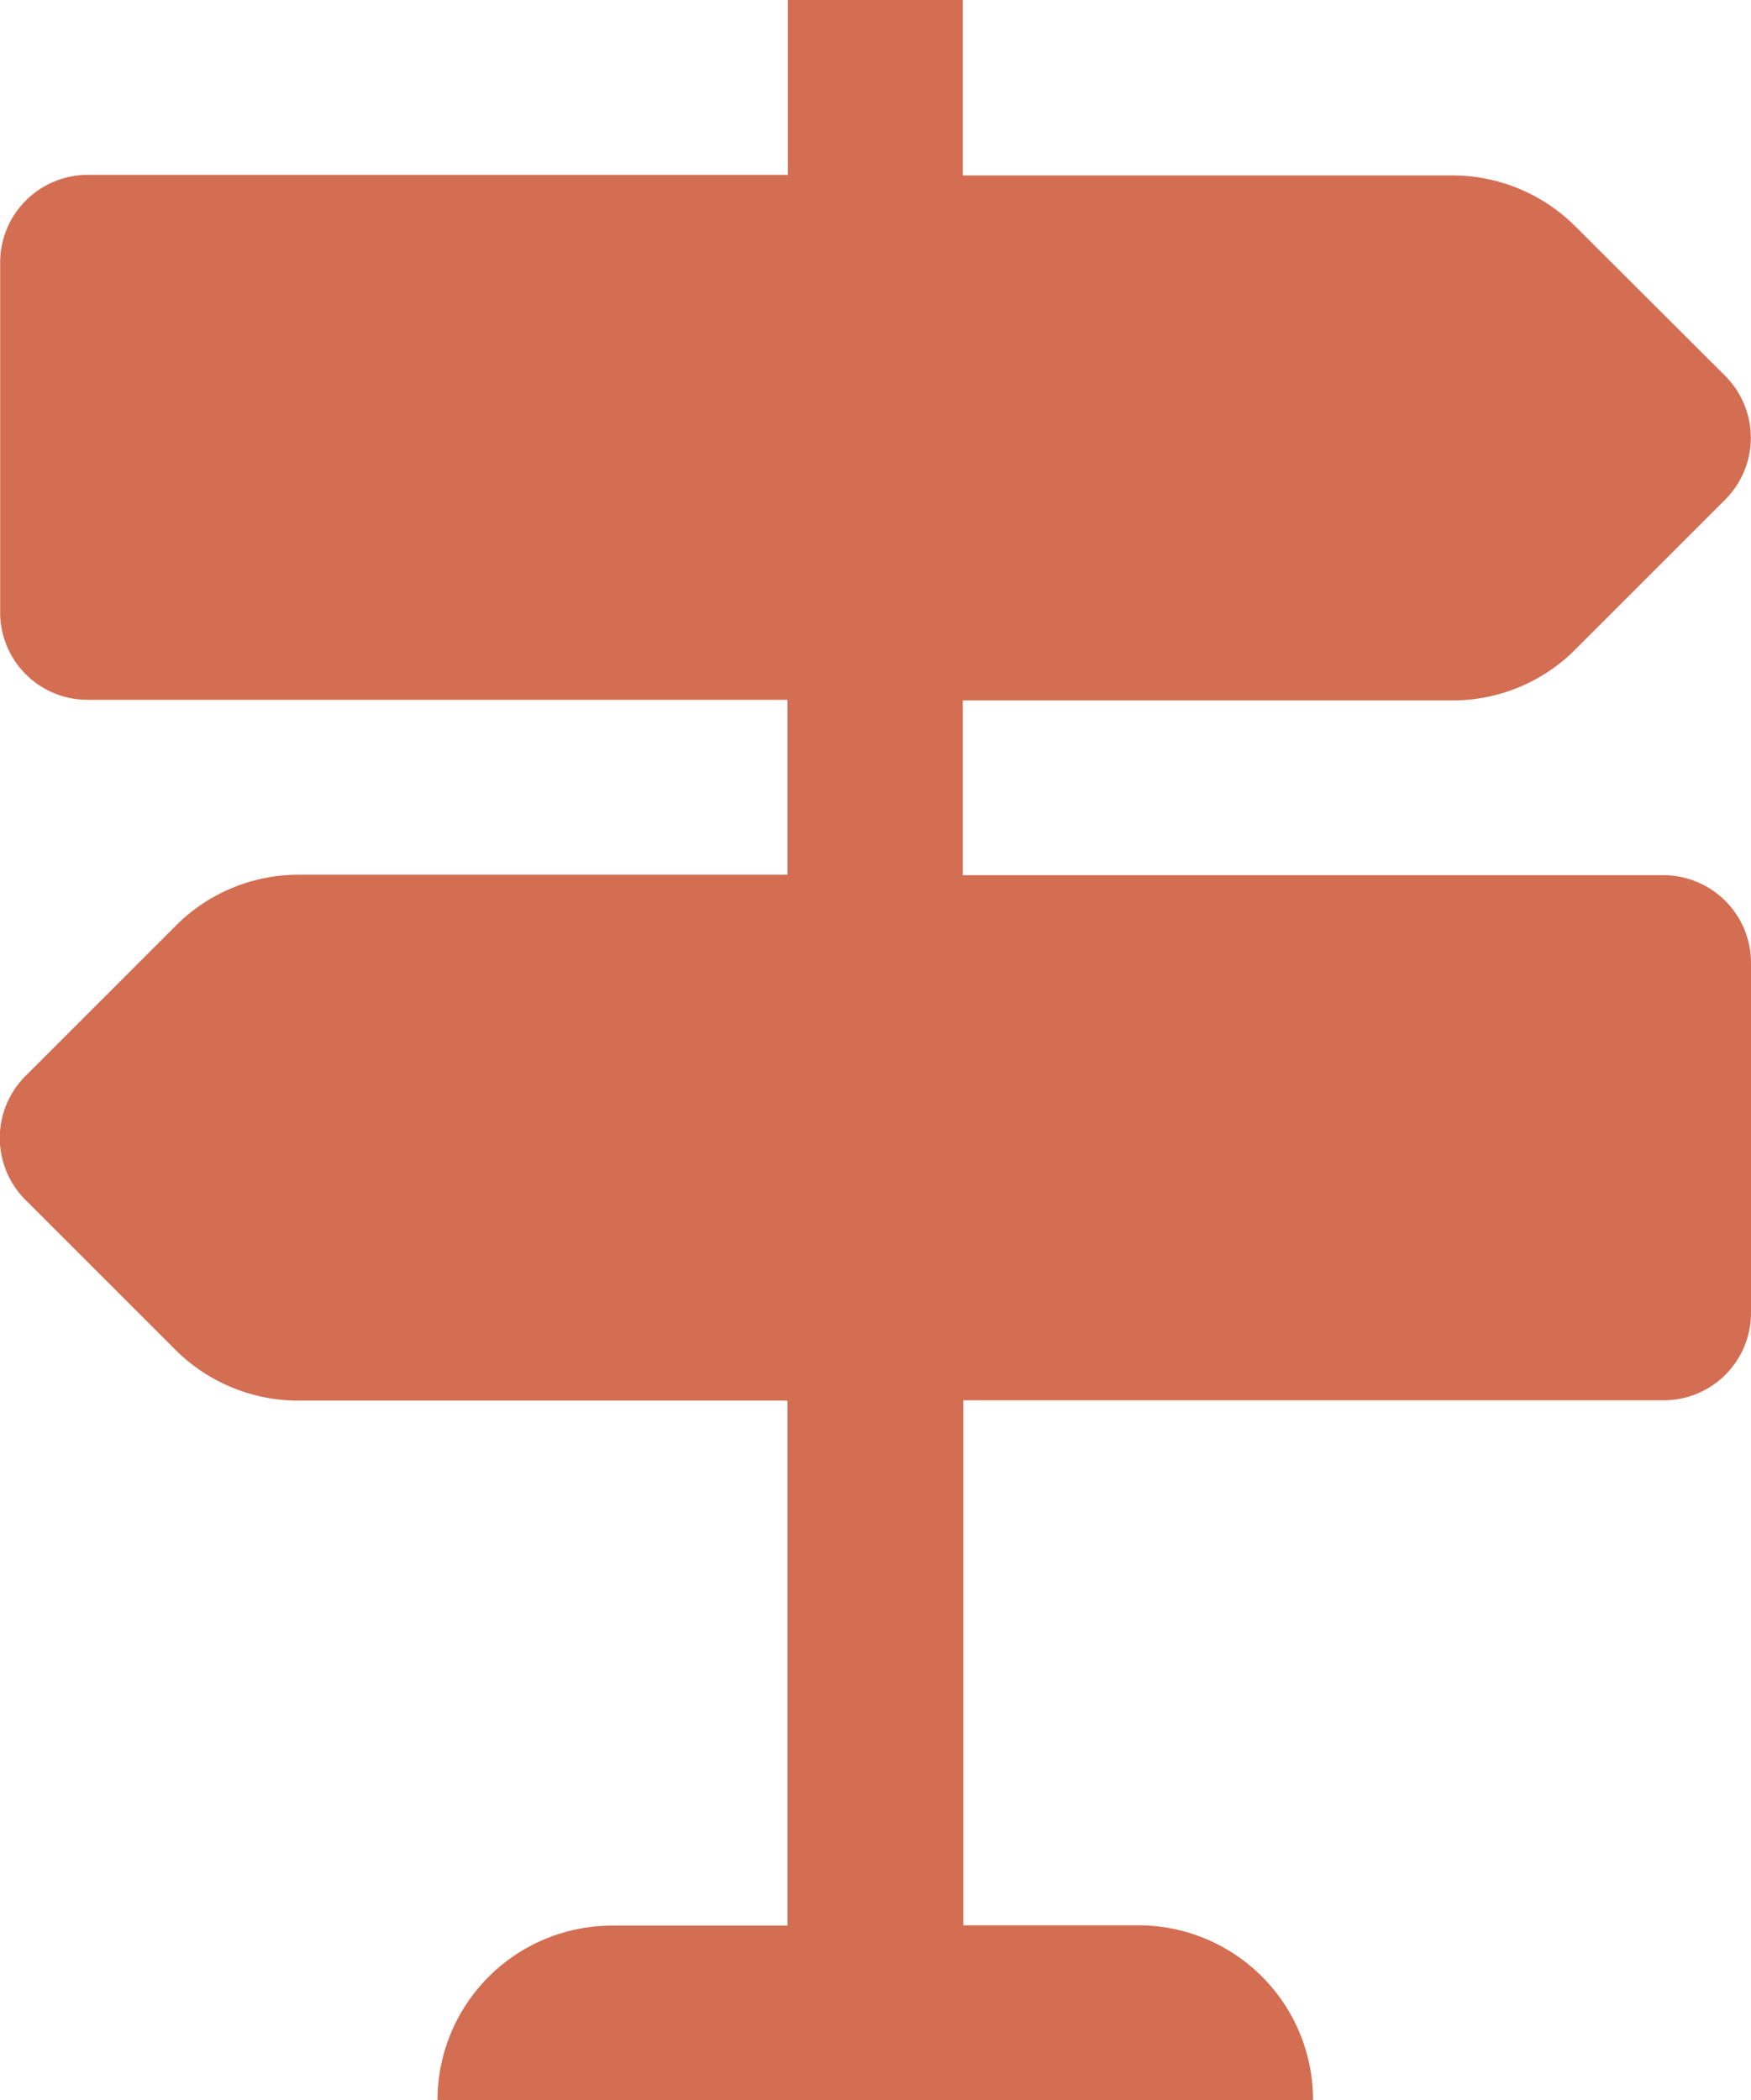 <svg xmlns="http://www.w3.org/2000/svg" width="22.514" height="27.01" viewBox="0 0 22.514 27.01"><defs><style>.a{fill:#d36e52;}</style></defs><g transform="translate(0.025)"><g transform="translate(-0.025)"><path class="a" d="M21.362,11.256H12.354V9.008h6.291a2.226,2.226,0,0,0,1.589-.659l1.919-1.919a1.126,1.126,0,0,0,0-1.6L20.234,2.915a2.238,2.238,0,0,0-1.589-.659H12.354V0H10.105V2.249h-9A1.127,1.127,0,0,0-.023,3.376v4.5A1.123,1.123,0,0,0,1.1,9h9V11.25H3.821a2.226,2.226,0,0,0-1.589.659L.306,13.835a1.126,1.126,0,0,0,0,1.6l1.919,1.919a2.238,2.238,0,0,0,1.589.659H10.1v6.752H7.85A2.247,2.247,0,0,0,5.6,27.01H16.858a2.247,2.247,0,0,0-2.249-2.249H12.361V18.009h9a1.123,1.123,0,0,0,1.128-1.128v-4.5A1.127,1.127,0,0,0,21.362,11.256Z" transform="translate(0.025)"/></g></g></svg>